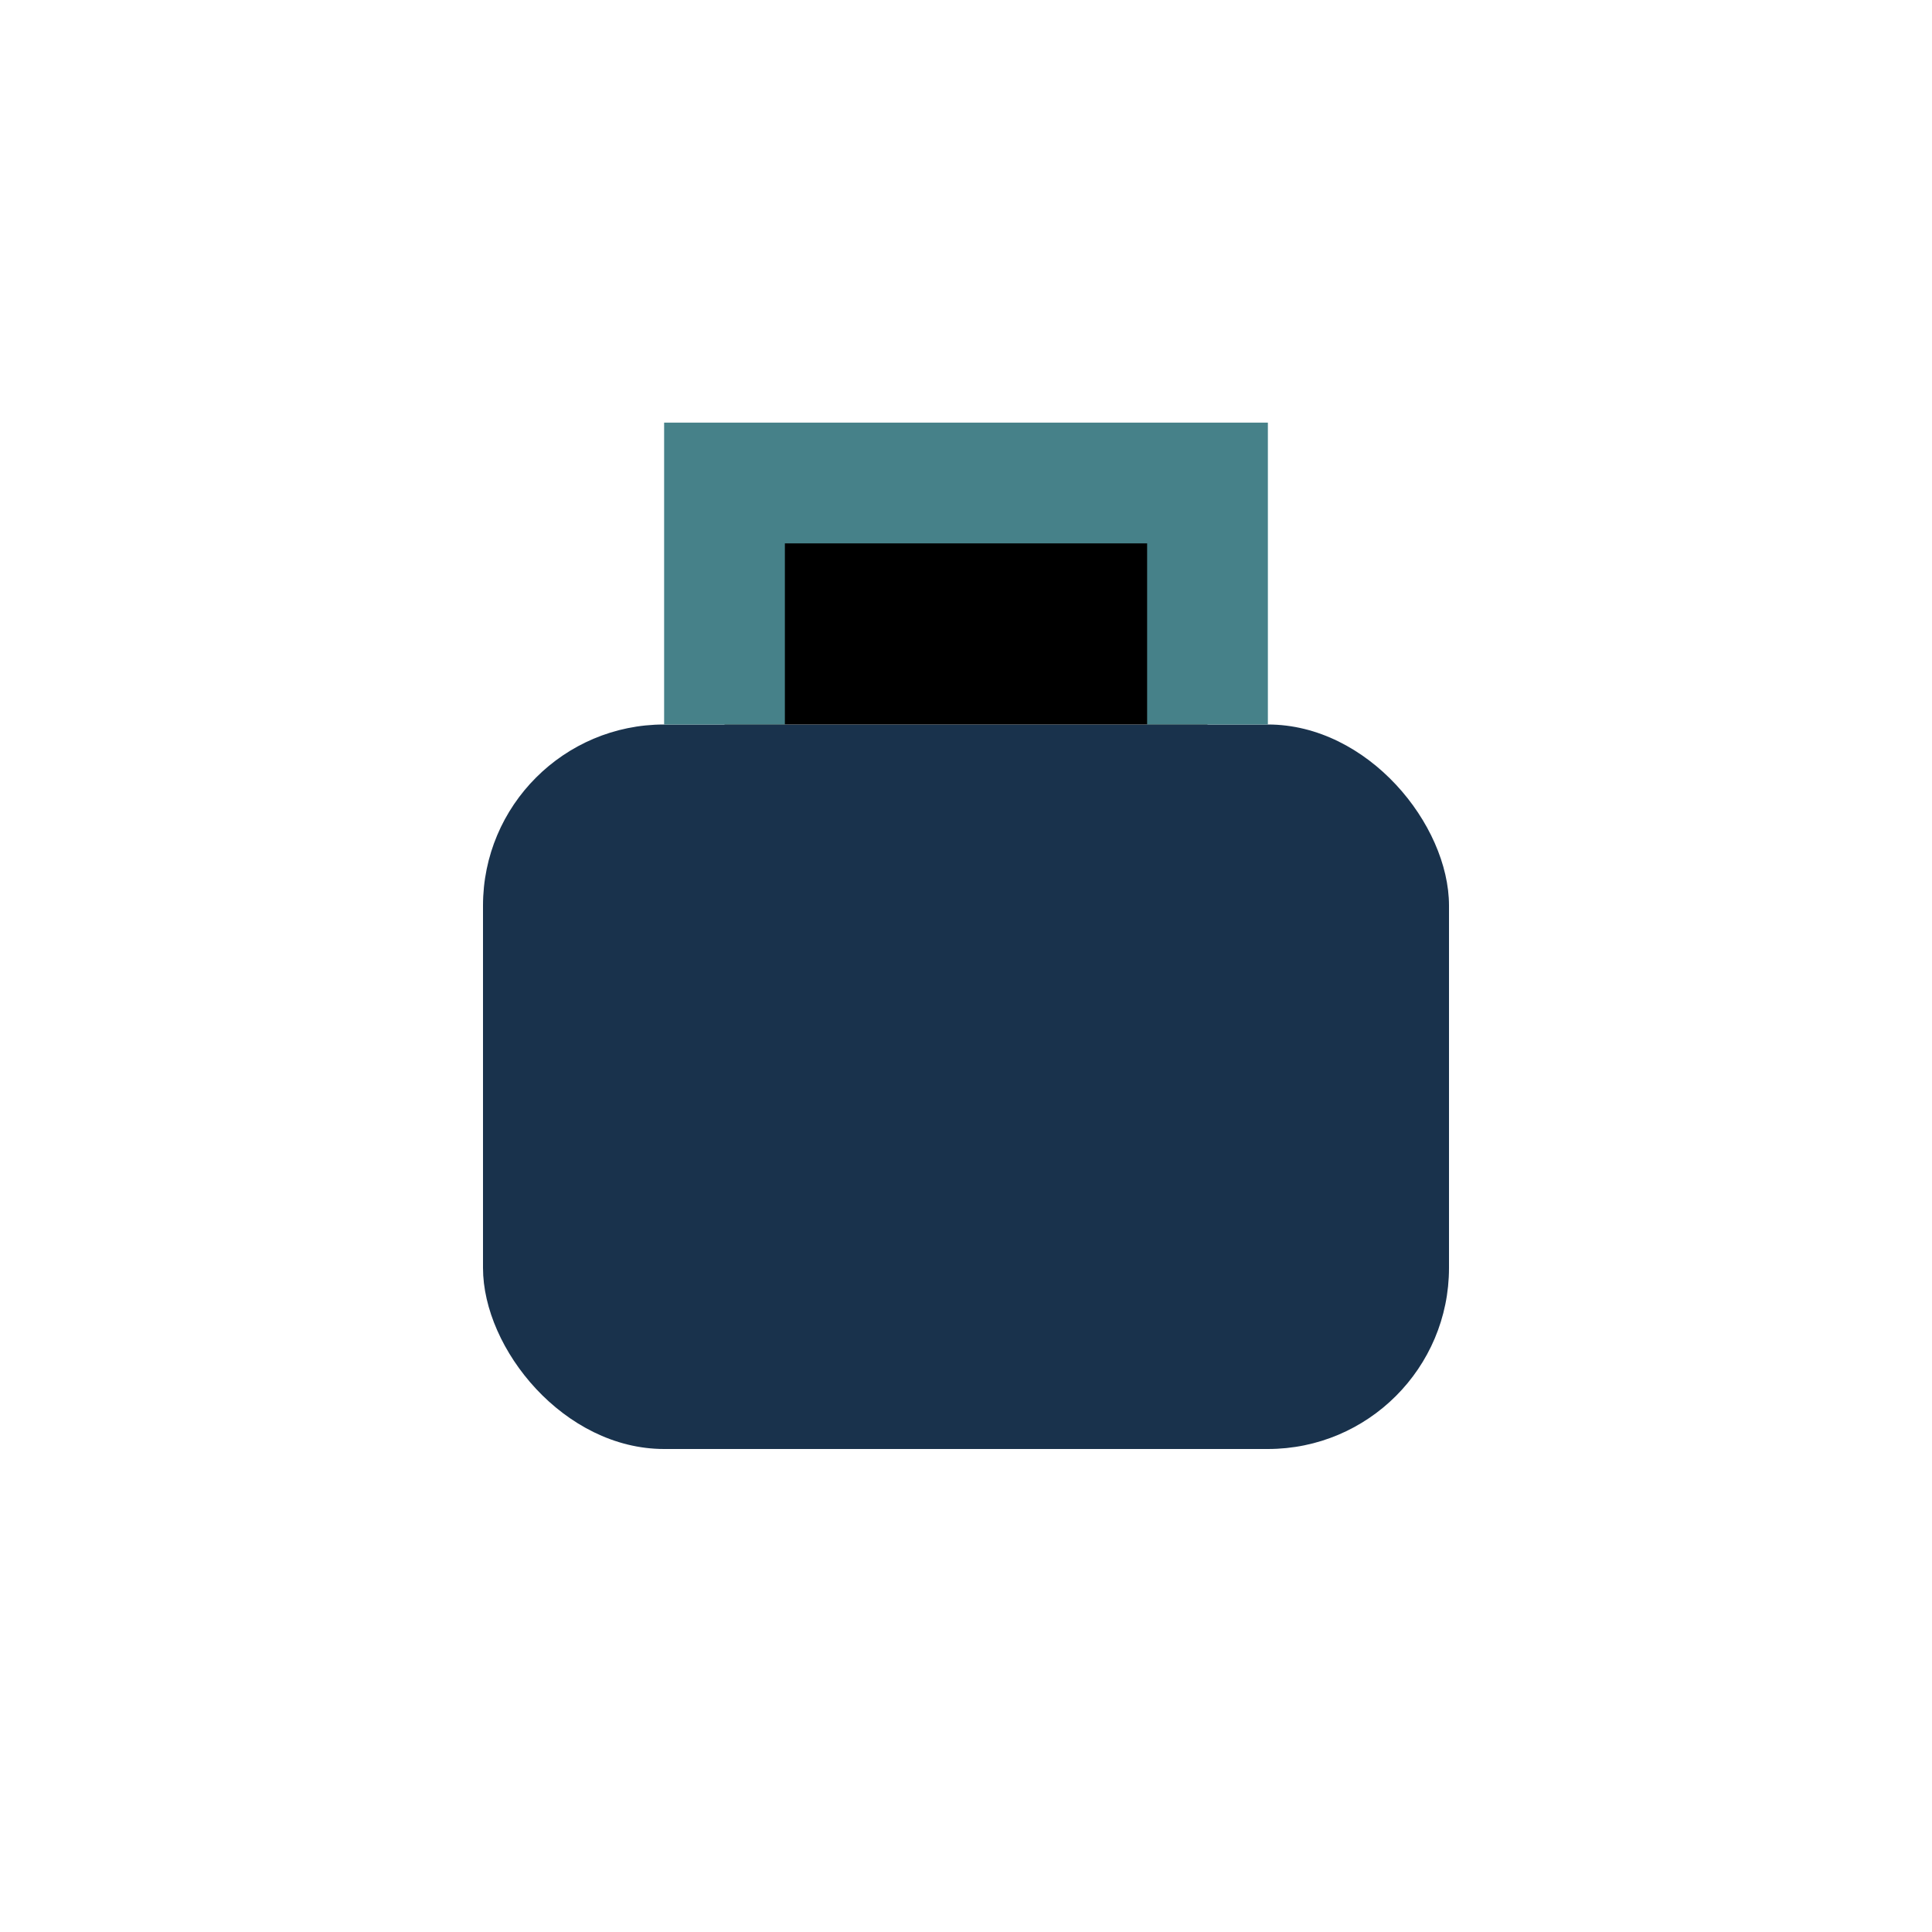 <?xml version="1.0" encoding="UTF-8"?>
<svg xmlns="http://www.w3.org/2000/svg" width="32" height="32" viewBox="0 0 32 32"><rect x="8" y="12" width="16" height="12" rx="3" fill="#19324C"/><path d="M12 12V8h8v4" stroke="#468189" stroke-width="2"/></svg>
